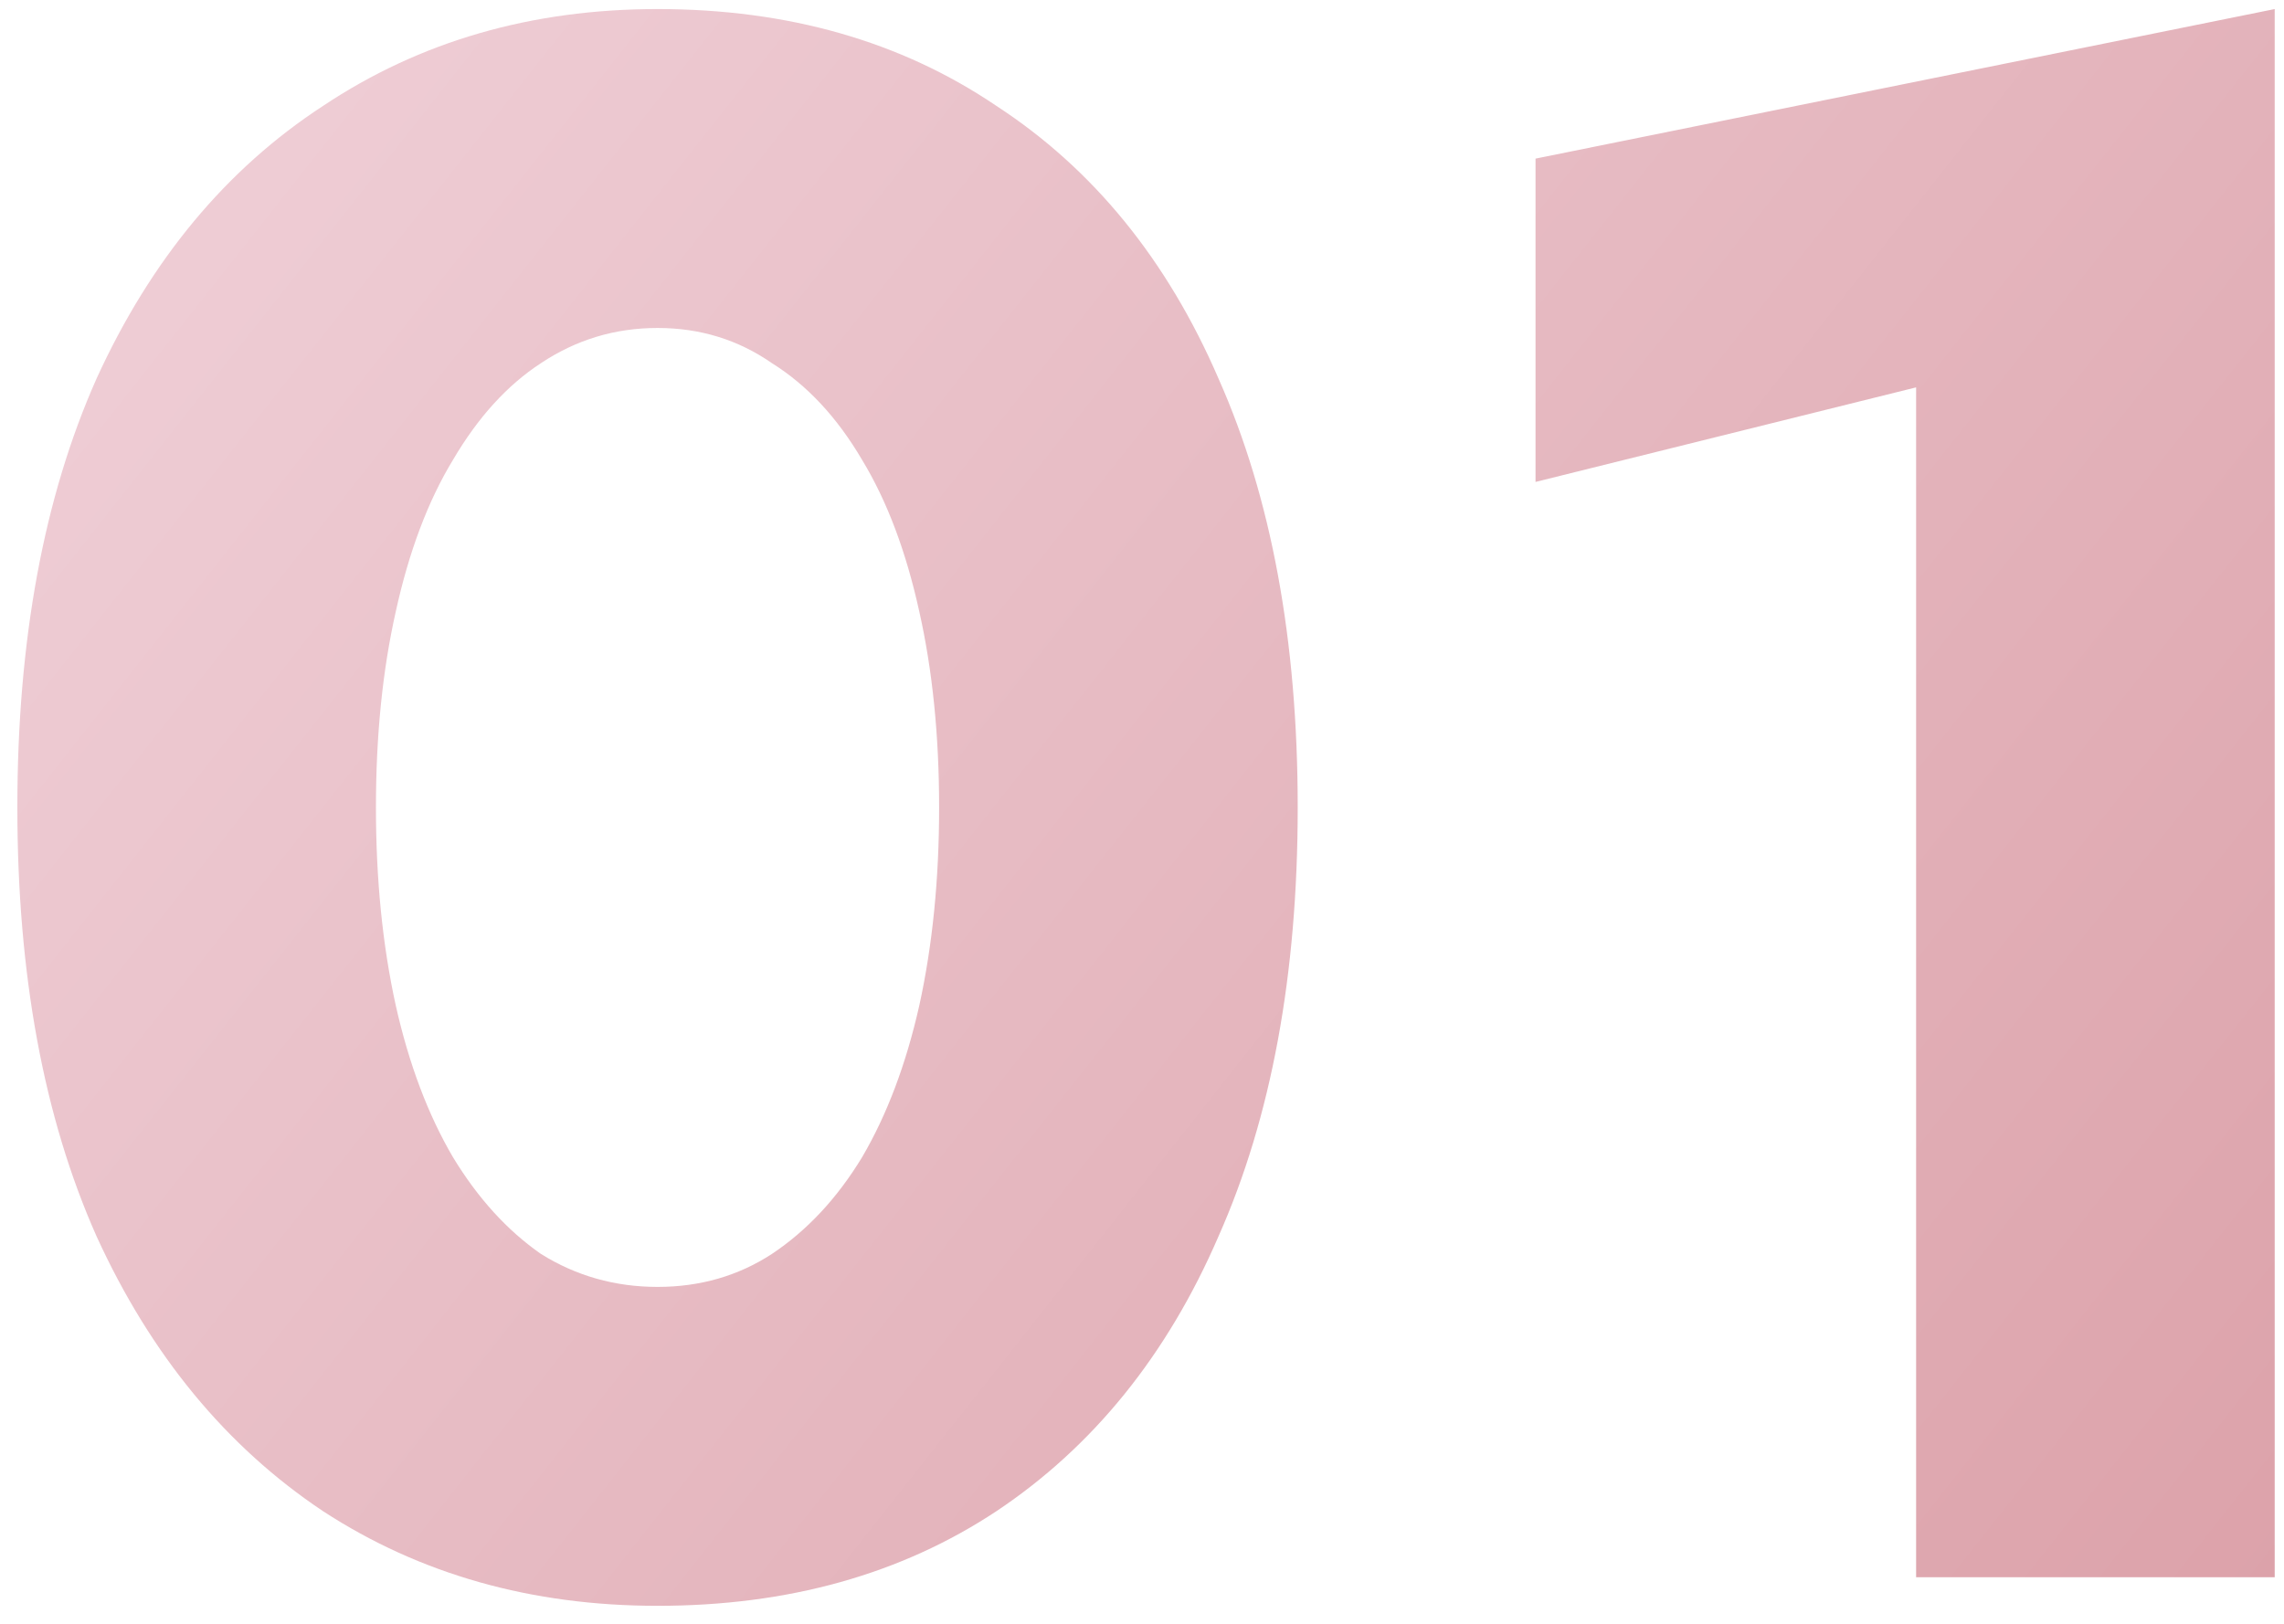 <?xml version="1.0" encoding="UTF-8"?> <svg xmlns="http://www.w3.org/2000/svg" width="97" height="69" viewBox="0 0 97 69" fill="none"> <path d="M15.966 34.3C15.966 31.248 16.246 28.476 16.807 25.985C17.367 23.431 18.177 21.282 19.236 19.538C20.295 17.732 21.541 16.361 22.973 15.427C24.468 14.431 26.119 13.932 27.925 13.932C29.731 13.932 31.351 14.431 32.783 15.427C34.278 16.361 35.555 17.732 36.614 19.538C37.673 21.282 38.482 23.431 39.043 25.985C39.603 28.476 39.884 31.248 39.884 34.3C39.884 37.352 39.603 40.155 39.043 42.708C38.482 45.2 37.673 47.349 36.614 49.155C35.555 50.899 34.278 52.269 32.783 53.266C31.351 54.2 29.731 54.667 27.925 54.667C26.119 54.667 24.468 54.2 22.973 53.266C21.541 52.269 20.295 50.899 19.236 49.155C18.177 47.349 17.367 45.2 16.807 42.708C16.246 40.155 15.966 37.352 15.966 34.3ZM0.737 34.3C0.737 41.4 1.858 47.473 4.101 52.518C6.405 57.563 9.613 61.456 13.724 64.197C17.835 66.875 22.568 68.214 27.925 68.214C33.468 68.214 38.264 66.875 42.313 64.197C46.424 61.456 49.569 57.563 51.749 52.518C53.991 47.473 55.113 41.4 55.113 34.3C55.113 27.199 53.991 21.126 51.749 16.081C49.569 11.036 46.424 7.174 42.313 4.496C38.264 1.755 33.468 0.385 27.925 0.385C22.568 0.385 17.835 1.755 13.724 4.496C9.613 7.174 6.405 11.036 4.101 16.081C1.858 21.126 0.737 27.199 0.737 34.3ZM65.213 20.472L81.376 16.455V67H96.605V0.385L65.213 6.738V20.472Z" fill="url(#paint0_linear)"></path> <defs> <linearGradient id="paint0_linear" x1="74.857" y1="-157.456" x2="244.501" y2="-23.557" gradientUnits="userSpaceOnUse"> <stop stop-color="#F7E1E9"></stop> <stop offset="1" stop-color="#D28A92"></stop> </linearGradient> </defs> </svg> 
